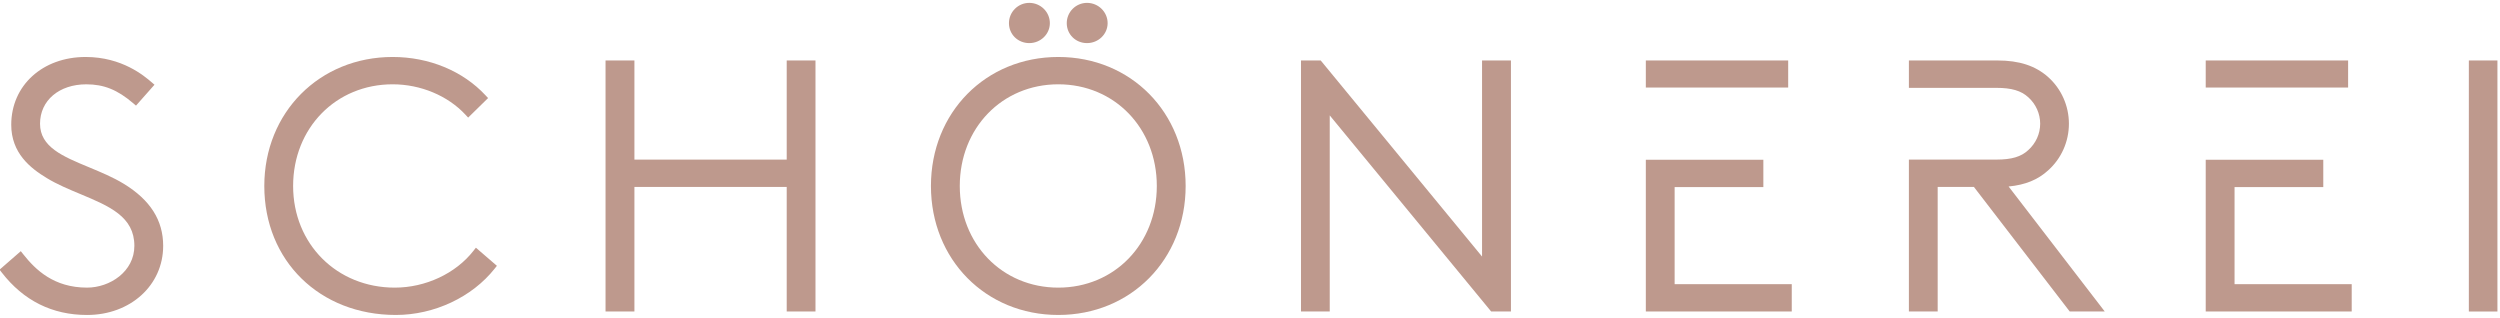 <?xml version="1.0" encoding="utf-8"?>
<!-- Generator: Adobe Illustrator 16.0.0, SVG Export Plug-In . SVG Version: 6.00 Build 0)  -->
<!DOCTYPE svg PUBLIC "-//W3C//DTD SVG 1.1//EN" "http://www.w3.org/Graphics/SVG/1.1/DTD/svg11.dtd">
<svg version="1.1" id="Layer_1" xmlns="http://www.w3.org/2000/svg" xmlns:xlink="http://www.w3.org/1999/xlink" x="0px" y="0px"
	 width="166.125px" height="21.122px" viewBox="0 0 166.125 21.122" enable-background="new 0 0 166.125 21.122"
	 xml:space="preserve">
<g>
	<path fill="#BE998D" d="M8.224,12.212c-0.726-0.44-1.53-0.773-2.308-1.097C4.169,10.392,2.66,9.766,2.66,8.221
		c0-1.542,1.265-2.618,3.076-2.618c1.168,0,2.071,0.364,3.114,1.256l0.187,0.16l1.229-1.389l-0.193-0.166
		C9.589,5.049,8.117,3.786,5.69,3.786c-2.864,0-4.943,1.895-4.943,4.505c0,1.876,1.262,2.877,2.36,3.541
		c0.695,0.422,1.479,0.749,2.236,1.064c1.924,0.805,3.586,1.499,3.586,3.44c0,1.715-1.632,2.776-3.145,2.776
		c-2.207,0-3.424-1.185-4.239-2.217l-0.163-0.205L-0.03,17.92l0.145,0.187c1.45,1.873,3.357,2.823,5.669,2.823
		c2.884,0,5.059-1.975,5.059-4.594C10.842,14.635,9.986,13.287,8.224,12.212z"/>
	<path fill="#BE998D" d="M31.462,16.666c-1.181,1.51-3.185,2.447-5.23,2.447c-3.851,0-6.754-2.903-6.754-6.754
		c0-3.852,2.843-6.757,6.614-6.757c1.858,0,3.668,0.757,4.842,2.024l0.175,0.188l1.324-1.297l-0.166-0.178
		c-1.506-1.623-3.757-2.553-6.175-2.553c-4.862,0-8.529,3.686-8.529,8.573c0,4.966,3.677,8.57,8.743,8.57
		c2.543,0,5.059-1.18,6.564-3.078l0.149-0.188l-1.396-1.204L31.462,16.666z"/>
	<polygon fill="#BE998D" points="52.277,10.606 42.157,10.606 42.157,4.018 40.238,4.018 40.238,20.698 42.157,20.698 
		42.157,12.422 52.277,12.422 52.277,20.698 54.189,20.698 54.189,4.018 52.277,4.018 	"/>
	<path fill="#BE998D" d="M70.324,3.786c-4.825,0-8.463,3.686-8.463,8.573c0,4.886,3.639,8.57,8.463,8.57
		c4.824,0,8.462-3.685,8.462-8.57C78.786,7.472,75.148,3.786,70.324,3.786z M70.324,19.113c-3.732,0-6.547-2.903-6.547-6.754
		c0-3.852,2.815-6.757,6.547-6.757c3.732,0,6.546,2.905,6.546,6.757C76.87,16.209,74.056,19.113,70.324,19.113z"/>
	<polygon fill="#BE998D" points="98.482,17.047 87.761,4.018 86.451,4.018 86.451,20.698 88.361,20.698 88.361,7.668 99.012,20.607 
		99.087,20.698 100.402,20.698 100.402,4.018 98.482,4.018 	"/>
	<rect x="164.055" y="4.018" fill="#BE998D" width="1.899" height="16.682"/>
	<path fill="#BE998D" d="M136.1,11.32c0.877-0.782,1.379-1.911,1.379-3.099c0-1.188-0.503-2.318-1.379-3.1
		c-0.848-0.752-1.918-1.103-3.369-1.103h-5.885v1.82h5.812c1.01,0,1.644,0.187,2.122,0.625c0.502,0.451,0.79,1.091,0.79,1.757
		s-0.288,1.305-0.794,1.756c-0.473,0.441-1.106,0.629-2.118,0.629h-5.812v10.091h1.913v-8.273h2.408l6.364,8.273h2.328l-6.387-8.304
		C134.58,12.288,135.424,11.941,136.1,11.32z"/>
	<rect x="146.57" y="4.018" fill="#BE998D" width="9.462" height="1.799"/>
	<polygon fill="#BE998D" points="148.486,12.432 154.382,12.432 154.382,10.616 146.57,10.616 146.57,20.698 156.271,20.698 
		156.271,18.883 148.486,18.883 	"/>
	<rect x="109.365" y="4.018" fill="#BE998D" width="9.46" height="1.799"/>
	<polygon fill="#BE998D" points="111.279,12.432 117.175,12.432 117.175,10.616 109.365,10.616 109.365,20.698 119.062,20.698 
		119.062,18.883 111.279,18.883 	"/>
	<path fill="#BE998D" d="M72.231,2.864c0.756,0,1.371-0.594,1.371-1.325c0-0.743-0.615-1.348-1.371-1.348
		c-0.742,0-1.345,0.605-1.345,1.348S71.477,2.864,72.231,2.864z"/>
	<path fill="#BE998D" d="M68.395,2.864c0.754,0,1.368-0.594,1.368-1.325c0-0.743-0.614-1.348-1.368-1.348
		c-0.745,0-1.35,0.605-1.35,1.348S67.638,2.864,68.395,2.864z"/>
</g>
</svg>
